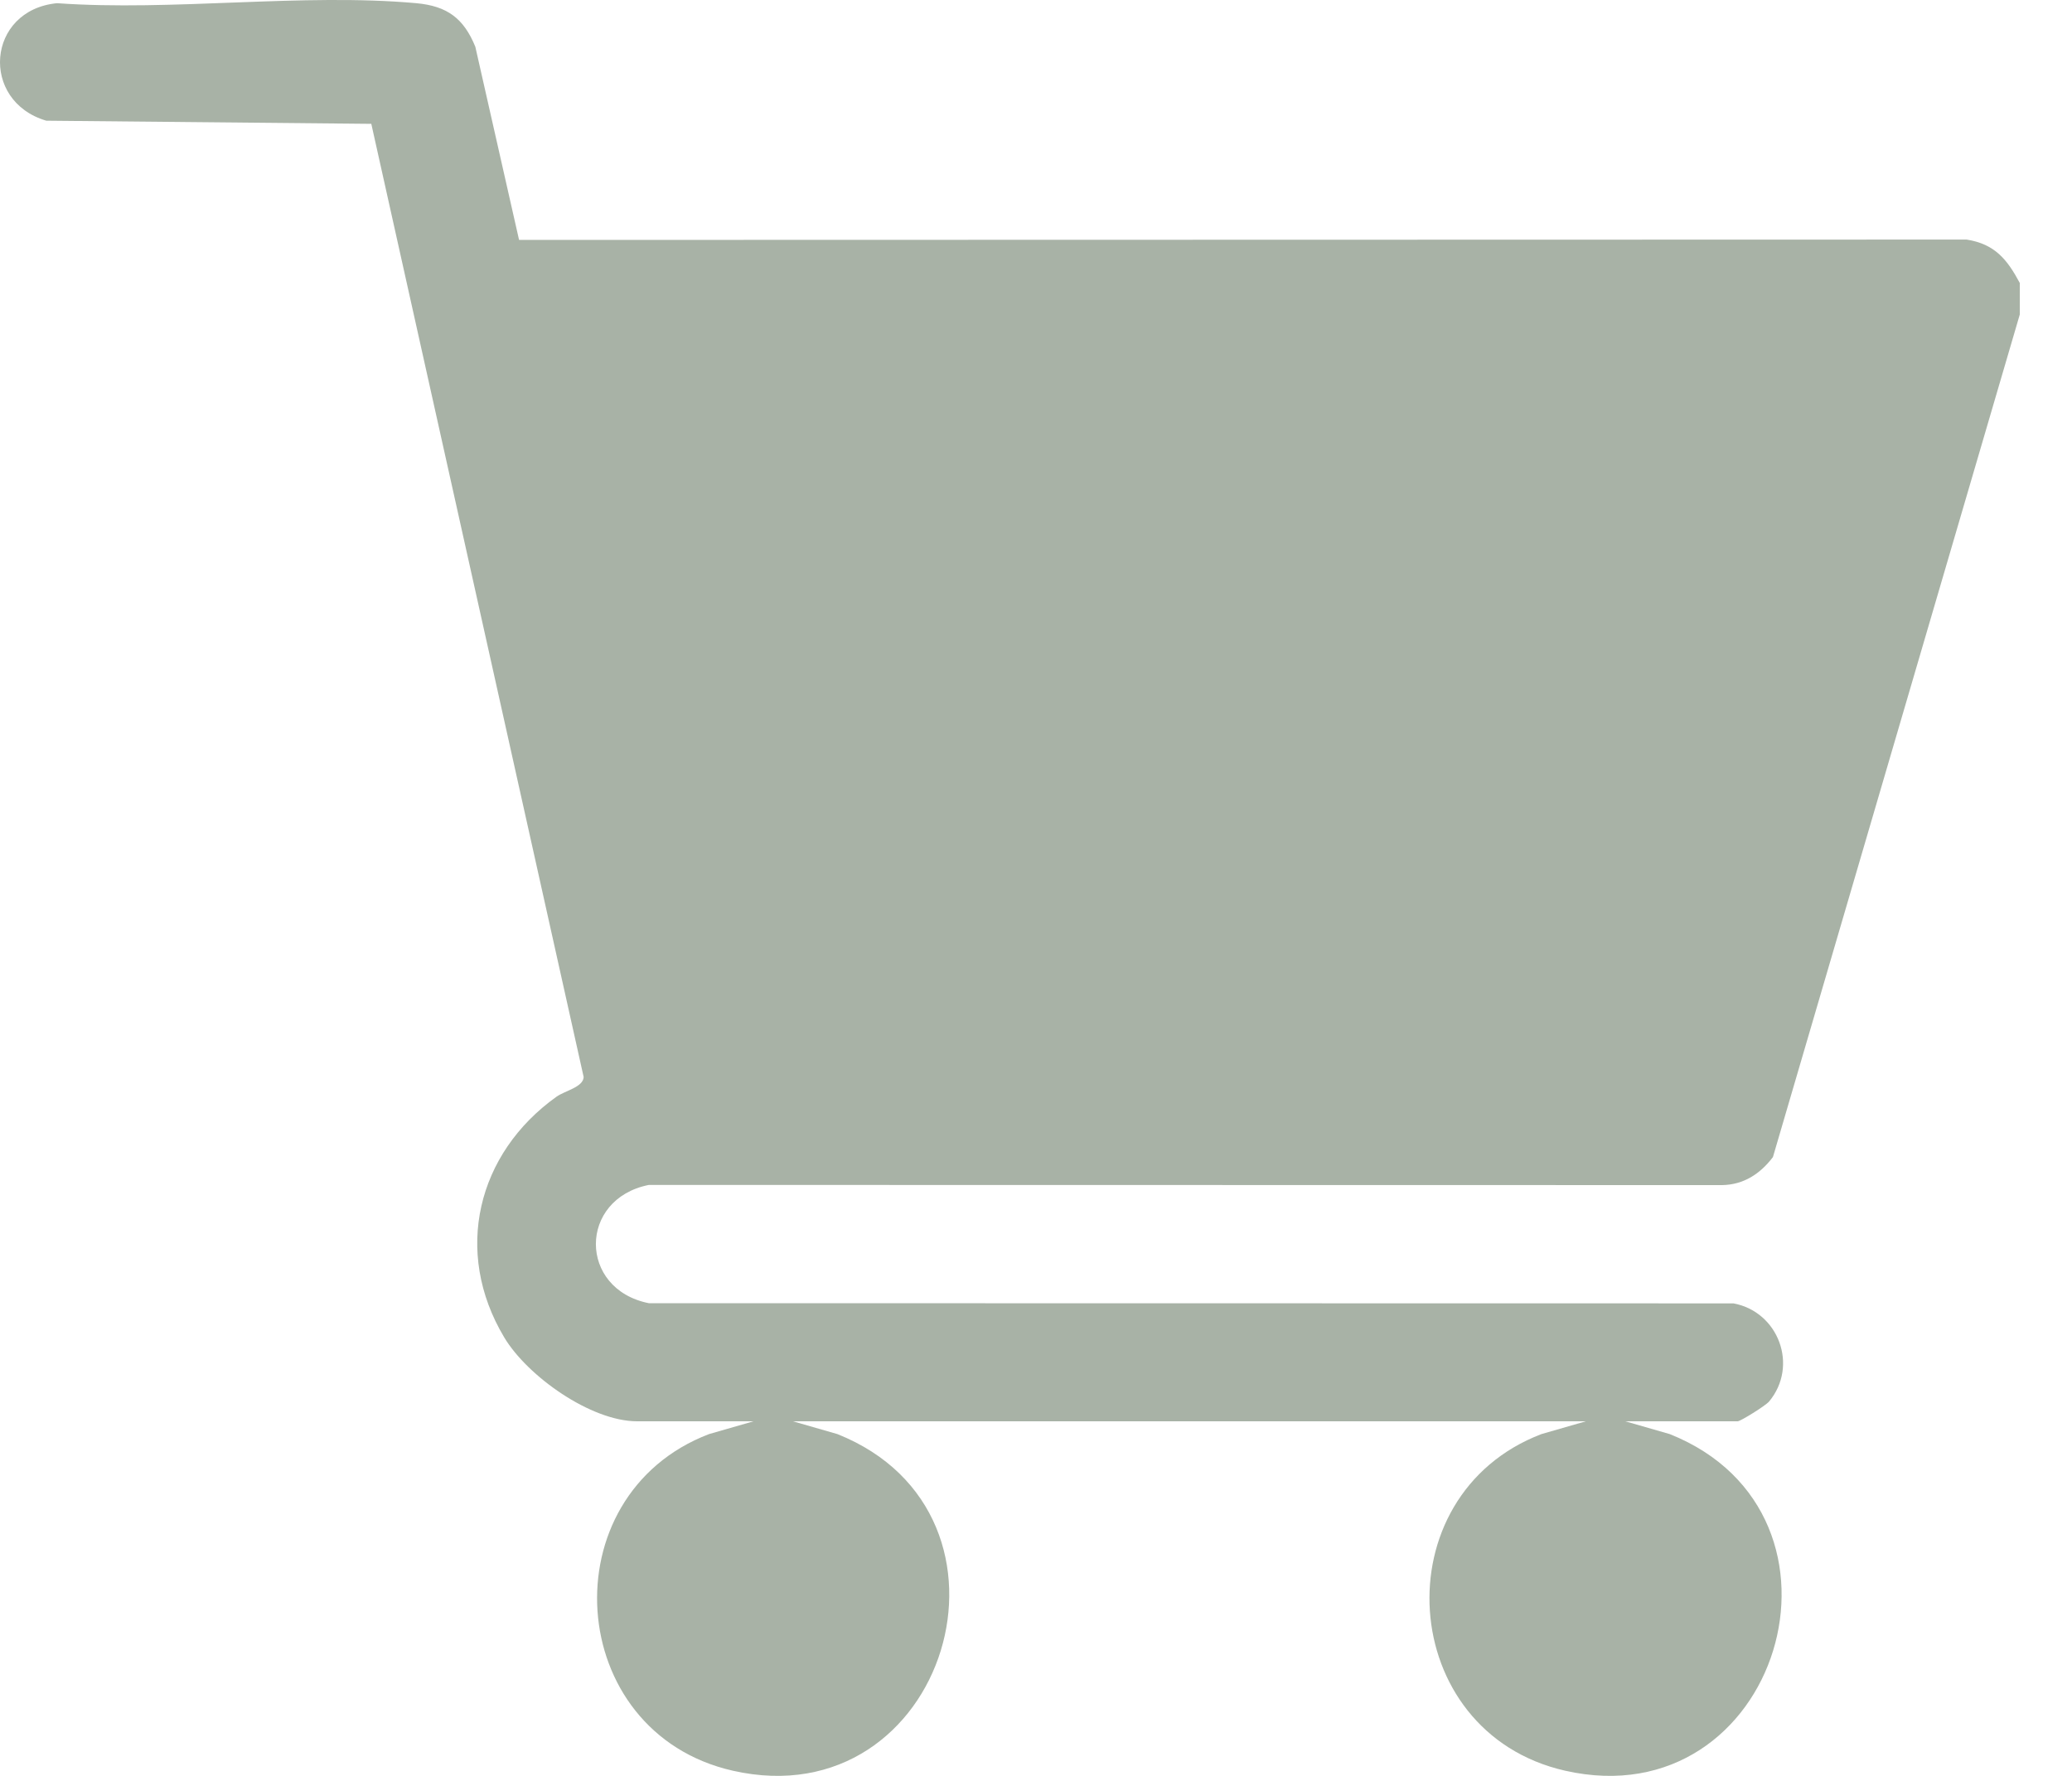 <?xml version="1.0" encoding="UTF-8"?> <svg xmlns="http://www.w3.org/2000/svg" width="35" height="30" viewBox="0 0 35 30" fill="none"><path d="M34.118 5.313L29.948 19.547C29.734 19.828 29.456 20.014 29.089 20.02L10.96 20.017C9.768 20.254 9.767 21.777 10.96 22.015L29.282 22.018C30.046 22.161 30.383 23.075 29.884 23.675C29.823 23.748 29.399 24.01 29.353 24.01H27.454L28.205 24.226C31.609 25.584 30.046 30.728 26.44 29.913C23.587 29.268 23.33 25.261 26.038 24.226L26.788 24.01H13.394L14.145 24.226C17.549 25.584 15.986 30.728 12.38 29.913C9.527 29.268 9.269 25.261 11.977 24.226L12.728 24.01H10.762C9.982 24.01 8.91 23.249 8.517 22.592C7.652 21.146 8.058 19.485 9.401 18.526C9.542 18.426 9.853 18.365 9.859 18.194L6.272 2.092L0.782 2.039C-0.345 1.707 -0.227 0.17 0.963 0.054C2.919 0.193 5.104 -0.12 7.033 0.054C7.554 0.102 7.832 0.309 8.029 0.789L8.768 4.053L33.22 4.047C33.698 4.122 33.906 4.385 34.118 4.78V5.313V5.313Z" fill="#A8B2A6"></path></svg> 